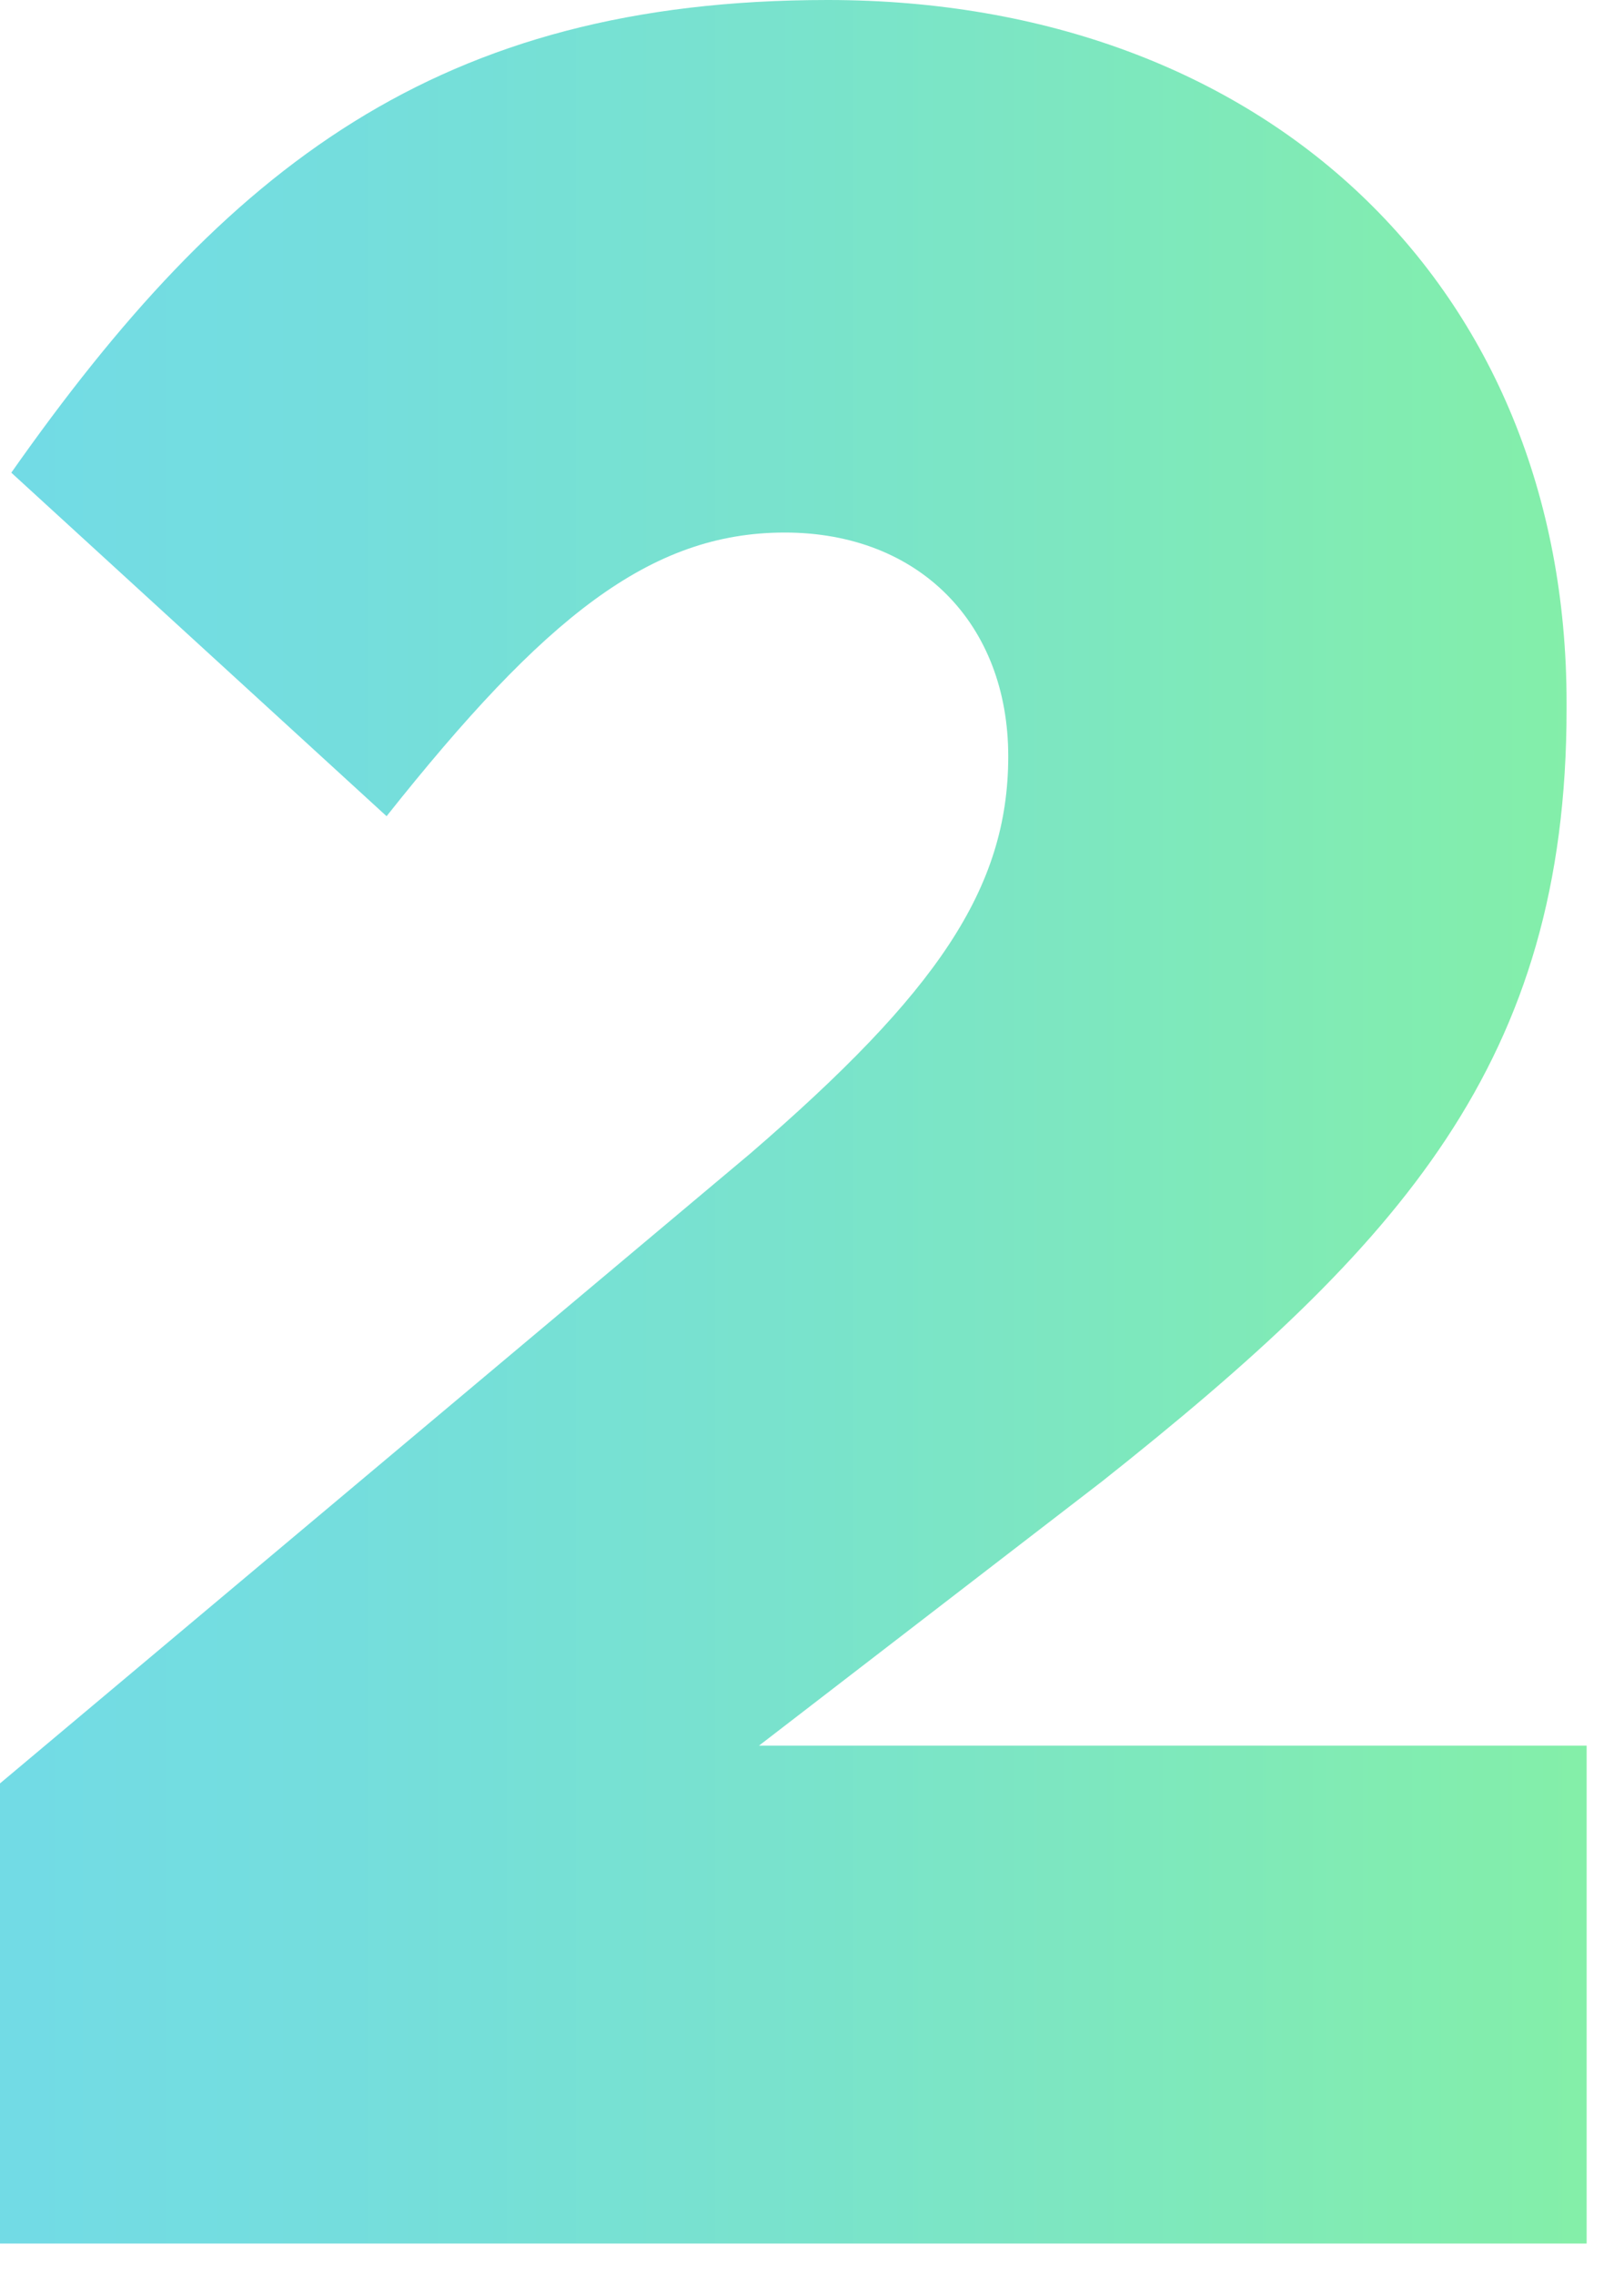 <svg width="25" height="35" viewBox="0 0 25 35" fill="none" xmlns="http://www.w3.org/2000/svg">
<g opacity="0.8">
<path d="M0 27.437L11.554 17.743C14.42 15.272 15.521 13.67 15.521 11.636C15.521 9.602 14.155 8.193 12.08 8.193C10.005 8.193 8.378 9.502 5.951 12.557L0.174 7.272C3.48 2.571 6.742 0 12.741 0C19.488 0 24.116 4.413 24.116 10.812V10.908C24.116 16.337 21.558 19.148 16.974 22.784L11.684 26.856H24.425V34.516H0V27.437Z" fill="url(#paint0_linear_35_112)"/>
</g>
<defs>
<linearGradient id="paint0_linear_35_112" x1="0" y1="17.258" x2="24.425" y2="17.258" gradientUnits="userSpaceOnUse">
<stop stop-color="#4FD2DF"/>
<stop offset="0.21" stop-color="#51D5D5"/>
<stop offset="0.56" stop-color="#59DDBB"/>
<stop offset="1" stop-color="#65EB93"/>
</linearGradient>
</defs>
</svg>
